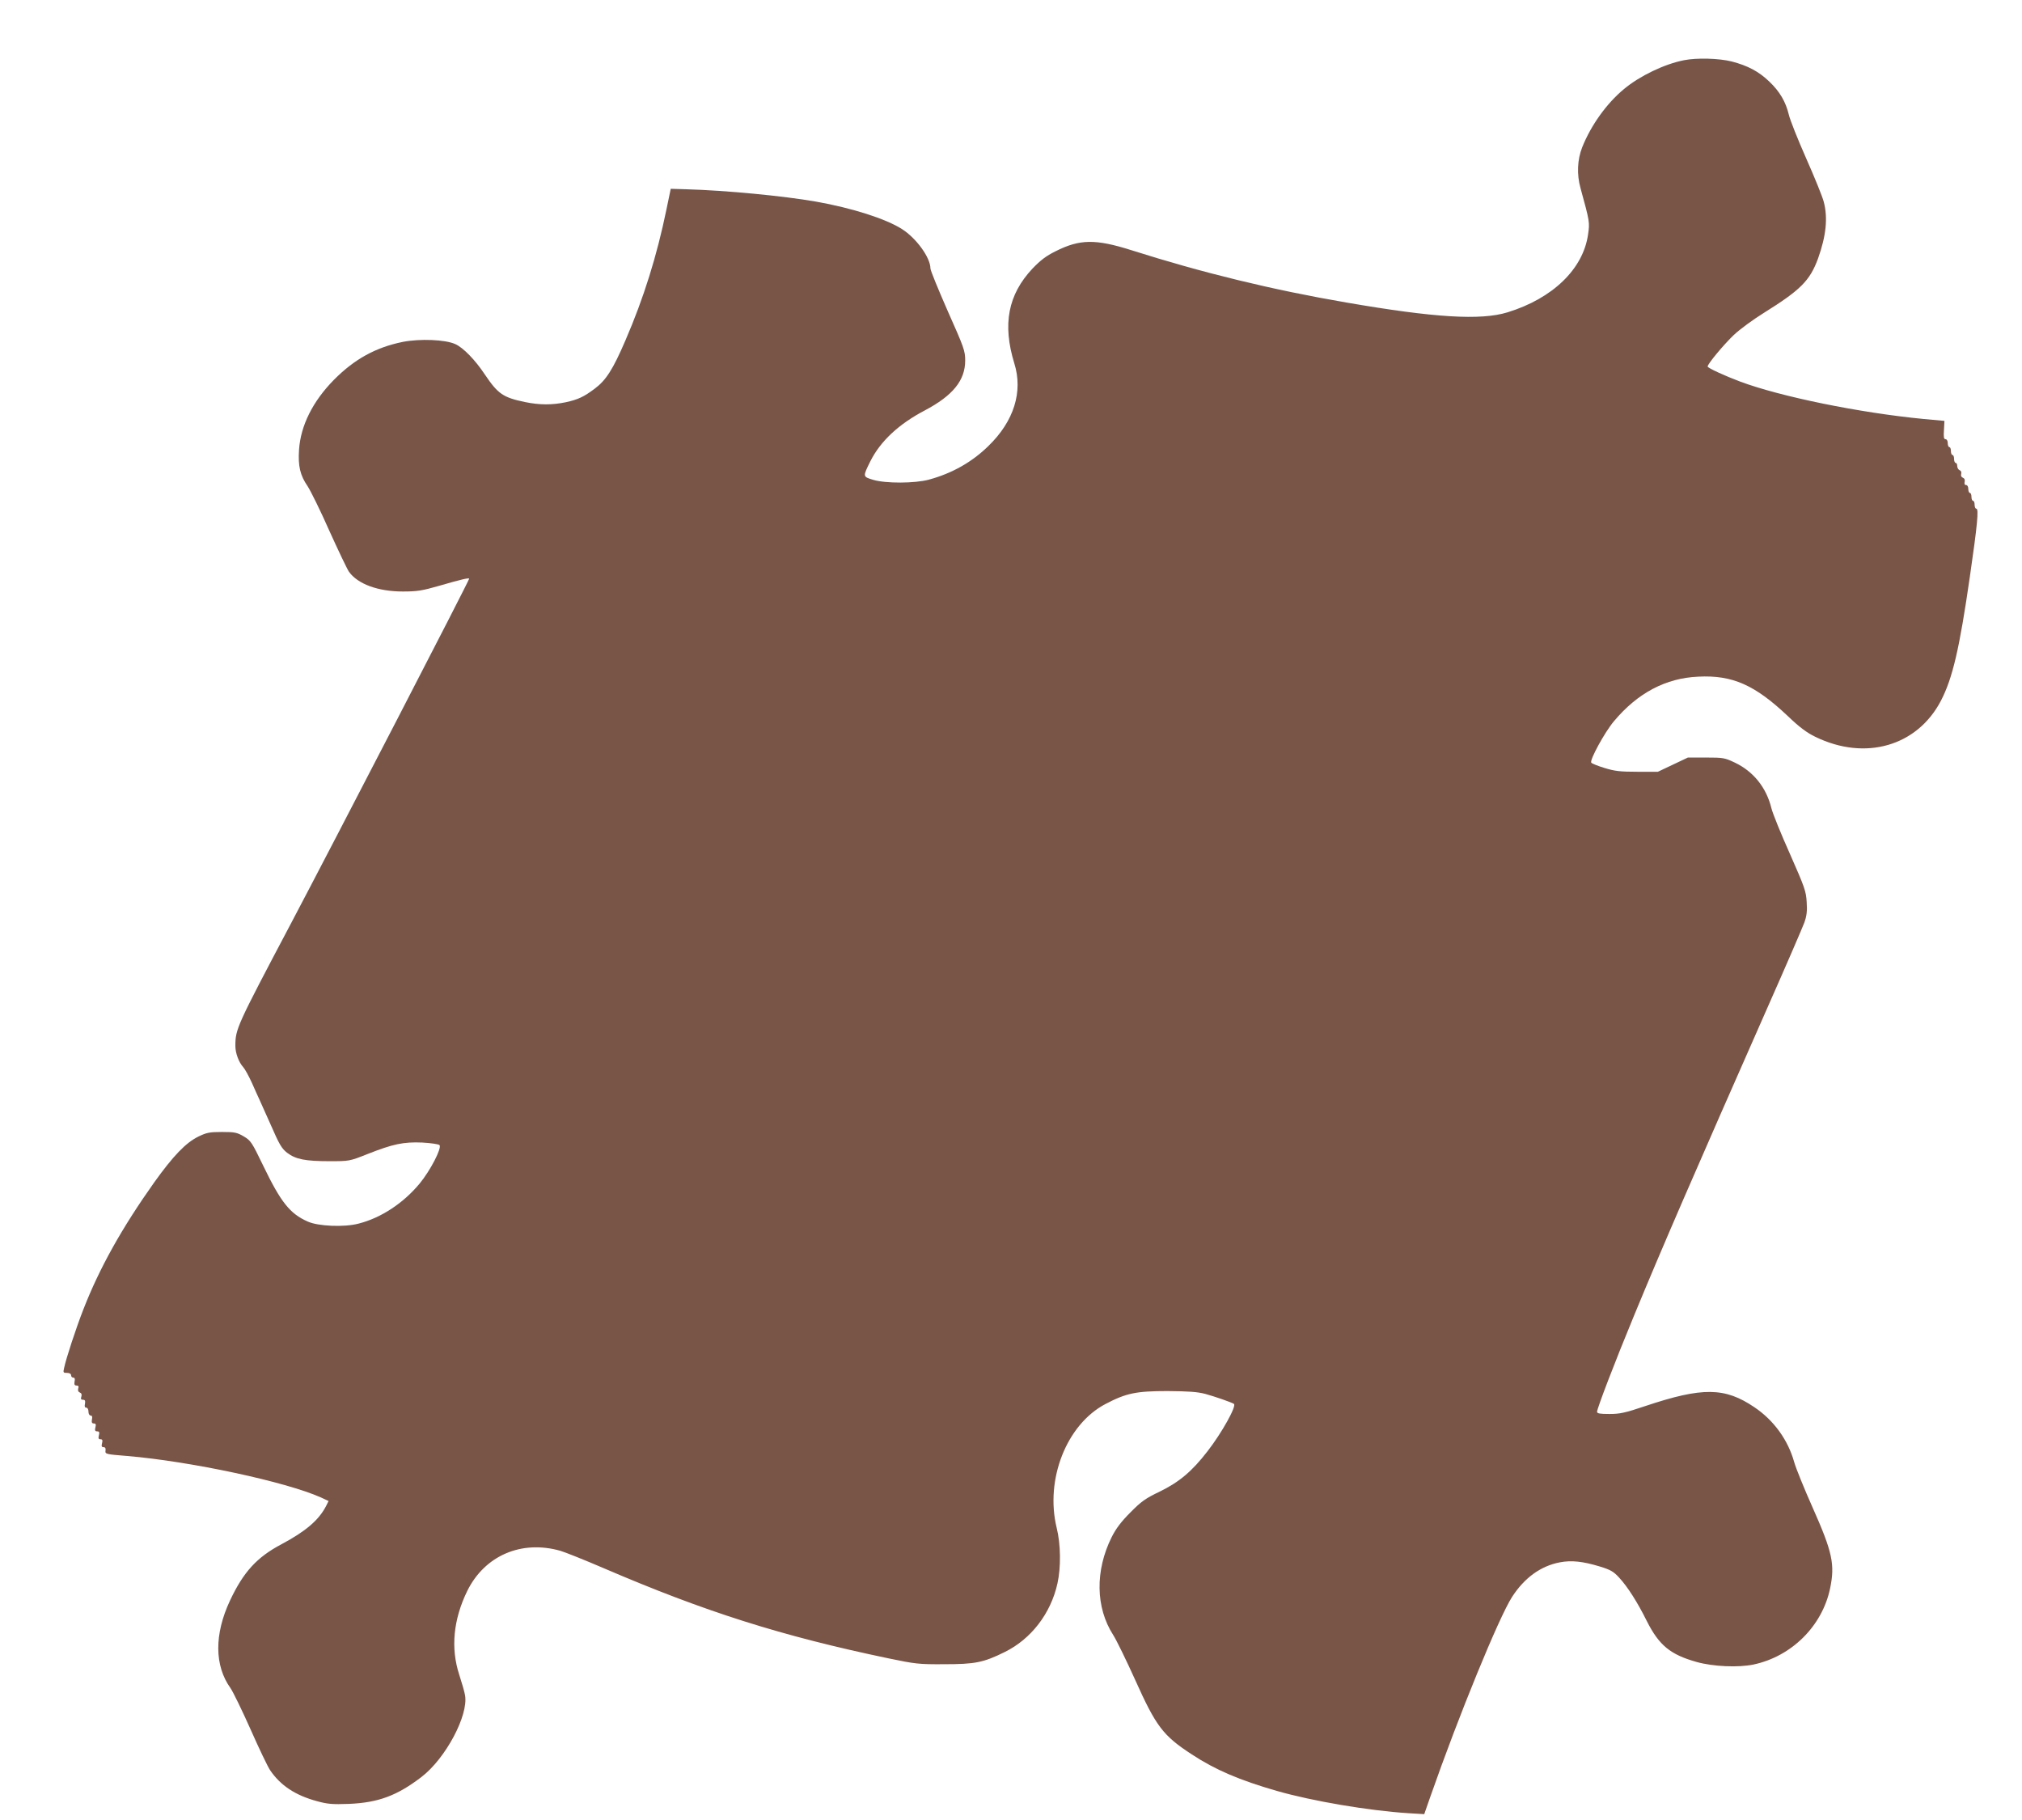 <?xml version="1.0" standalone="no"?>
<!DOCTYPE svg PUBLIC "-//W3C//DTD SVG 20010904//EN"
 "http://www.w3.org/TR/2001/REC-SVG-20010904/DTD/svg10.dtd">
<svg version="1.0" xmlns="http://www.w3.org/2000/svg"
 width="1280pt" height="1152pt" viewBox="0 0 1280 1152"
 preserveAspectRatio="xMidYMid meet">
<g transform="translate(0,1152) scale(0.1,-0.1)"
fill="#795548" stroke="none">
<path d="M10661 11139 c-124 -24 -282 -100 -381 -183 -110 -91 -209 -230 -264
-368 -31 -78 -35 -172 -11 -258 59 -214 59 -219 48 -294 -31 -219 -224 -405
-510 -493 -169 -52 -463 -34 -1019 62 -467 80 -911 188 -1364 332 -225 71
-325 70 -479 -8 -59 -29 -95 -57 -145 -109 -155 -165 -191 -353 -115 -600 56
-179 -2 -366 -164 -523 -103 -101 -229 -173 -377 -213 -89 -24 -273 -25 -353
-1 -66 20 -66 19 -17 118 64 127 180 235 344 321 178 94 256 190 256 316 0 61
-7 81 -110 312 -60 137 -110 258 -110 271 0 68 -89 191 -180 249 -102 65 -314
133 -545 174 -206 36 -571 71 -820 78 l-99 3 -27 -130 c-60 -292 -144 -562
-260 -830 -79 -184 -123 -252 -194 -305 -69 -52 -106 -69 -183 -86 -87 -18
-165 -18 -258 1 -140 29 -172 52 -255 175 -61 92 -137 170 -187 192 -64 29
-224 35 -332 14 -172 -35 -306 -109 -436 -240 -134 -136 -211 -290 -221 -443
-7 -102 7 -162 54 -230 19 -29 82 -156 138 -283 57 -126 113 -243 124 -259 56
-78 184 -125 341 -125 91 0 122 5 230 36 137 40 190 52 190 45 0 -12 -843
-1642 -1128 -2182 -345 -653 -352 -668 -352 -776 0 -45 22 -104 50 -134 10
-11 35 -56 55 -100 19 -44 40 -89 45 -100 5 -11 38 -85 74 -165 54 -124 69
-150 104 -177 54 -41 115 -53 268 -53 126 0 126 0 240 45 161 64 229 78 347
73 54 -3 103 -10 109 -16 17 -17 -58 -162 -126 -244 -103 -124 -244 -217 -386
-253 -90 -24 -256 -17 -322 13 -113 50 -170 122 -282 354 -72 149 -78 158
-123 185 -43 25 -57 28 -138 28 -79 0 -97 -4 -149 -29 -80 -39 -160 -123 -279
-289 -205 -289 -347 -542 -450 -807 -45 -115 -108 -306 -121 -368 -7 -30 -6
-32 18 -32 16 0 26 -6 26 -15 0 -8 6 -15 14 -15 9 0 12 -8 8 -25 -3 -19 0 -25
13 -25 11 0 15 -5 10 -19 -3 -12 0 -21 10 -25 11 -4 14 -13 10 -26 -5 -15 -2
-20 10 -20 13 0 16 -6 13 -25 -4 -17 -1 -25 8 -25 8 0 14 -11 14 -25 0 -14 6
-25 14 -25 9 0 12 -8 8 -25 -3 -18 0 -25 12 -25 12 0 15 -6 10 -25 -5 -19 -2
-25 11 -25 13 0 16 -6 11 -25 -5 -19 -2 -25 10 -25 12 0 15 -6 10 -25 -5 -19
-2 -25 9 -25 11 0 15 -7 13 -22 -3 -22 1 -23 138 -34 401 -34 1004 -163 1227
-263 l47 -22 -16 -32 c-46 -89 -129 -160 -283 -242 -155 -82 -240 -175 -325
-356 -100 -213 -99 -412 3 -554 16 -23 73 -140 127 -261 53 -120 109 -237 124
-259 66 -97 160 -159 297 -196 66 -18 96 -21 203 -17 185 8 304 52 459 171
152 117 297 389 275 516 -3 20 -20 79 -37 131 -55 169 -37 350 51 530 110 223
342 324 589 254 28 -8 151 -57 272 -109 644 -277 1127 -430 1806 -572 168 -35
192 -38 350 -37 196 0 250 10 385 77 167 82 292 244 334 434 23 102 21 249 -5
353 -74 306 63 654 309 783 131 69 195 82 392 82 136 -1 190 -5 240 -18 62
-17 165 -53 181 -63 19 -12 -76 -183 -167 -300 -98 -127 -179 -195 -302 -255
-92 -44 -118 -63 -187 -133 -58 -58 -91 -102 -118 -156 -105 -211 -102 -445
10 -619 20 -31 82 -158 139 -284 132 -294 176 -353 359 -472 147 -97 302 -163
538 -231 227 -65 582 -125 833 -141 l100 -6 38 109 c182 520 434 1135 518
1266 79 122 182 196 303 219 73 14 145 6 251 -26 69 -21 88 -32 123 -70 54
-58 117 -157 175 -274 78 -155 149 -214 317 -261 104 -29 263 -36 359 -16 241
51 435 243 485 481 32 153 15 231 -111 514 -53 119 -105 247 -116 286 -39 140
-128 264 -251 347 -188 128 -330 129 -692 8 -128 -43 -160 -50 -227 -50 -60 0
-78 3 -78 14 0 21 113 316 233 606 182 441 377 890 847 1955 117 264 221 505
232 535 15 42 19 73 15 130 -4 69 -12 92 -106 305 -57 127 -109 256 -117 288
-32 132 -114 234 -232 290 -63 30 -73 32 -182 32 l-115 0 -95 -45 -95 -45
-130 0 c-109 0 -143 4 -208 24 -43 13 -80 28 -84 34 -10 17 85 192 144 262
150 179 328 273 534 282 215 11 358 -52 567 -250 73 -70 120 -105 174 -131
316 -154 645 -59 795 229 74 143 117 328 183 785 48 331 57 430 41 430 -6 0
-11 11 -11 25 0 14 -4 25 -10 25 -5 0 -10 11 -10 25 0 14 -4 25 -10 25 -5 0
-10 11 -10 25 0 15 -6 25 -14 25 -9 0 -12 7 -9 20 3 13 -1 22 -11 26 -10 4
-14 13 -11 24 3 11 0 20 -10 24 -8 3 -15 15 -15 26 0 11 -4 20 -10 20 -5 0
-10 11 -10 25 0 14 -4 25 -10 25 -5 0 -10 11 -10 25 0 14 -4 25 -10 25 -5 0
-10 11 -10 25 0 15 -6 25 -14 25 -11 0 -13 14 -10 58 l3 58 -132 12 c-404 39
-905 141 -1162 237 -96 36 -205 86 -205 95 0 17 103 140 166 200 38 36 123 98
189 139 234 146 292 204 344 345 51 143 63 257 36 359 -8 31 -58 155 -111 274
-53 120 -103 245 -110 277 -20 83 -58 147 -124 210 -67 64 -135 100 -238 127
-80 20 -220 24 -301 8z"/>
</g>
</svg>
